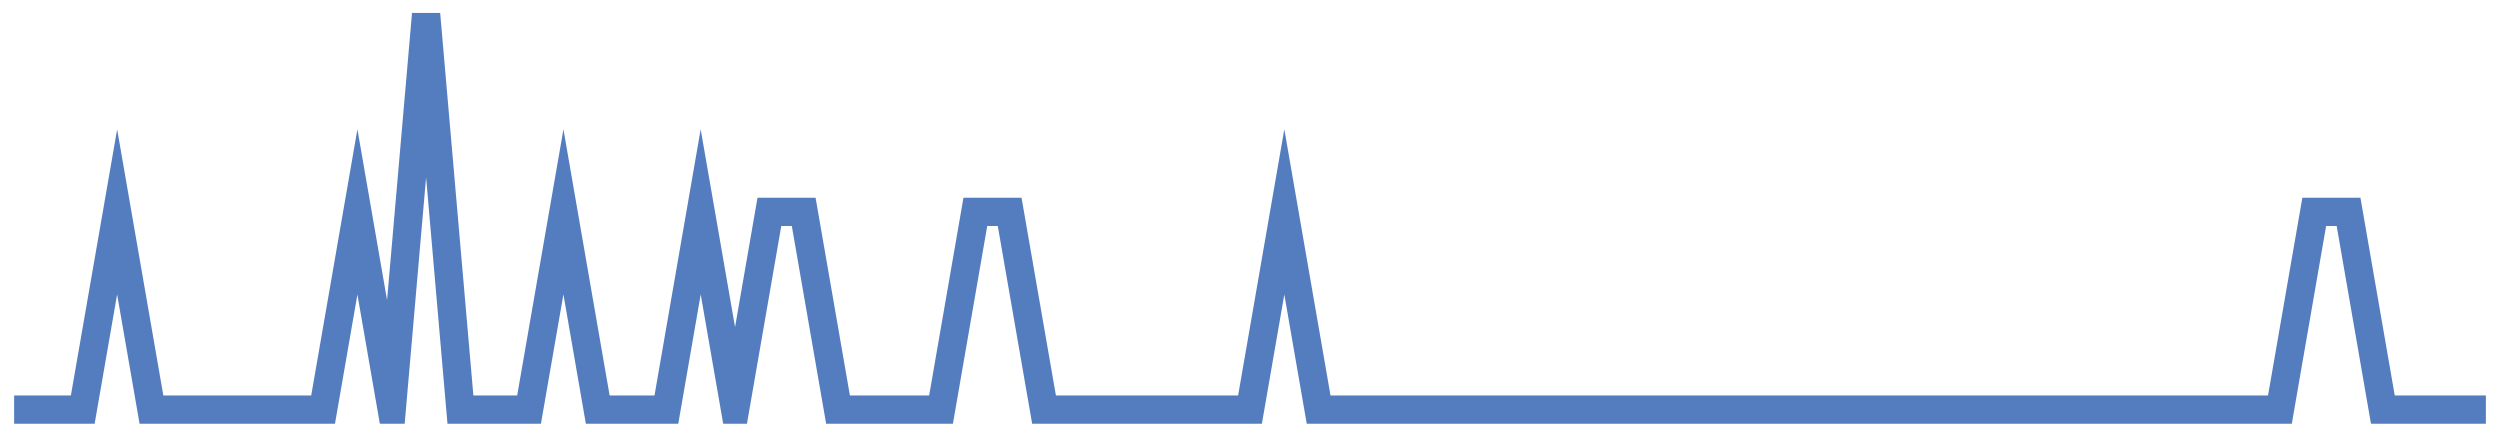 <?xml version="1.0" encoding="UTF-8"?>
<svg xmlns="http://www.w3.org/2000/svg" xmlns:xlink="http://www.w3.org/1999/xlink" width="177pt" height="30pt" viewBox="0 0 177 30" version="1.1">
<g id="surface178096">
<path style="fill:none;stroke-width:2;stroke-linecap:butt;stroke-linejoin:miter;stroke:rgb(32.941%,49.02%,74.902%);stroke-opacity:1;stroke-miterlimit:10;" d="M 1 29 L 5.859 29 L 8.293 15 L 10.723 29 L 22.875 29 L 25.305 15 L 27.734 29 L 30.168 1 L 32.598 29 L 37.457 29 L 39.891 15 L 42.32 29 L 47.18 29 L 49.609 15 L 52.043 29 L 54.473 15 L 56.902 15 L 59.332 29 L 66.625 29 L 69.055 15 L 71.484 15 L 73.918 29 L 88.5 29 L 90.93 15 L 93.359 29 L 161.418 29 L 163.848 15 L 166.277 15 L 168.707 29 L 176 29 "/>
</g>
</svg>

